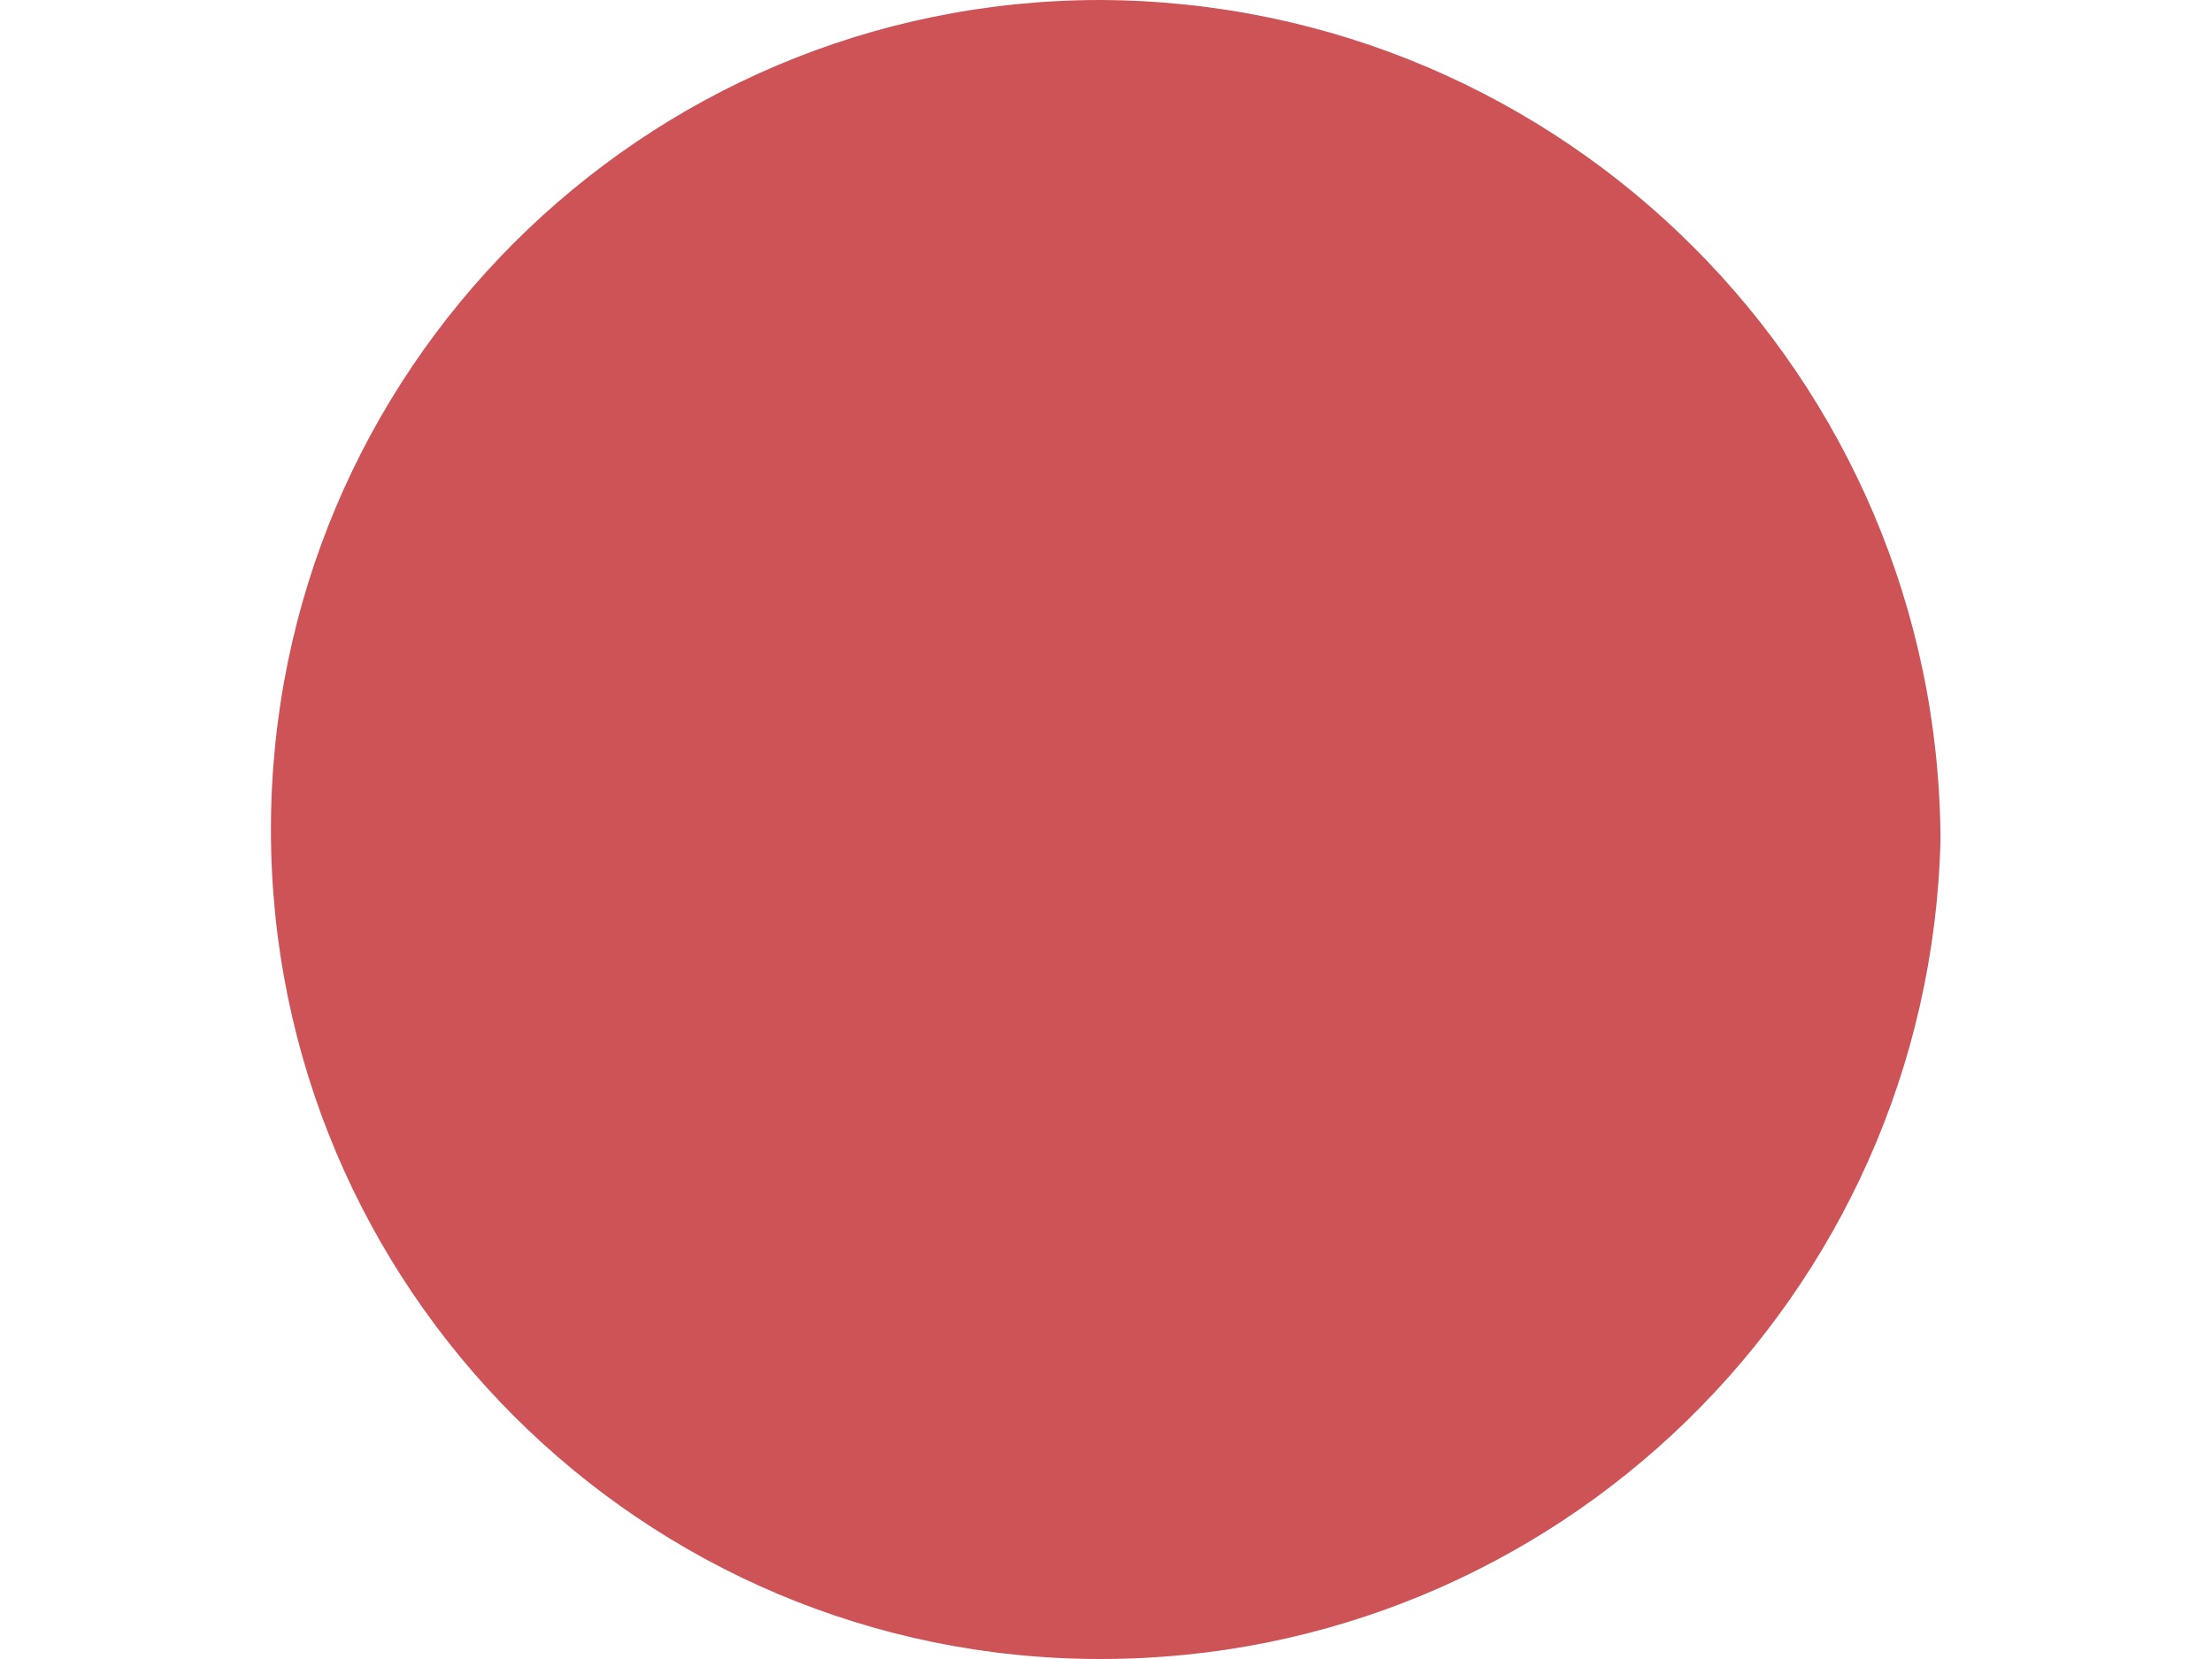 <?xml version="1.0" encoding="utf-8"?>
<!-- Generator: Adobe Illustrator 16.0.0, SVG Export Plug-In . SVG Version: 6.00 Build 0)  -->
<!DOCTYPE svg PUBLIC "-//W3C//DTD SVG 1.1//EN" "http://www.w3.org/Graphics/SVG/1.1/DTD/svg11.dtd">
<svg version="1.1" id="Capa_1" xmlns="http://www.w3.org/2000/svg" xmlns:xlink="http://www.w3.org/1999/xlink" x="0px" y="0px"
	 width="800px" height="600px" viewBox="0 0 800 600" enable-background="new 0 0 800 600" xml:space="preserve">
<title>icono-emplea</title>
<path fill="#CD5357" d="M397.988,0c-165.686,0-300,134.314-300,300s134.315,300,300,300
	c164.855,0.052,299.674-131.374,303.822-296.178C701.149,136.301,565.51,0.662,397.988,0z"/>
</svg>
